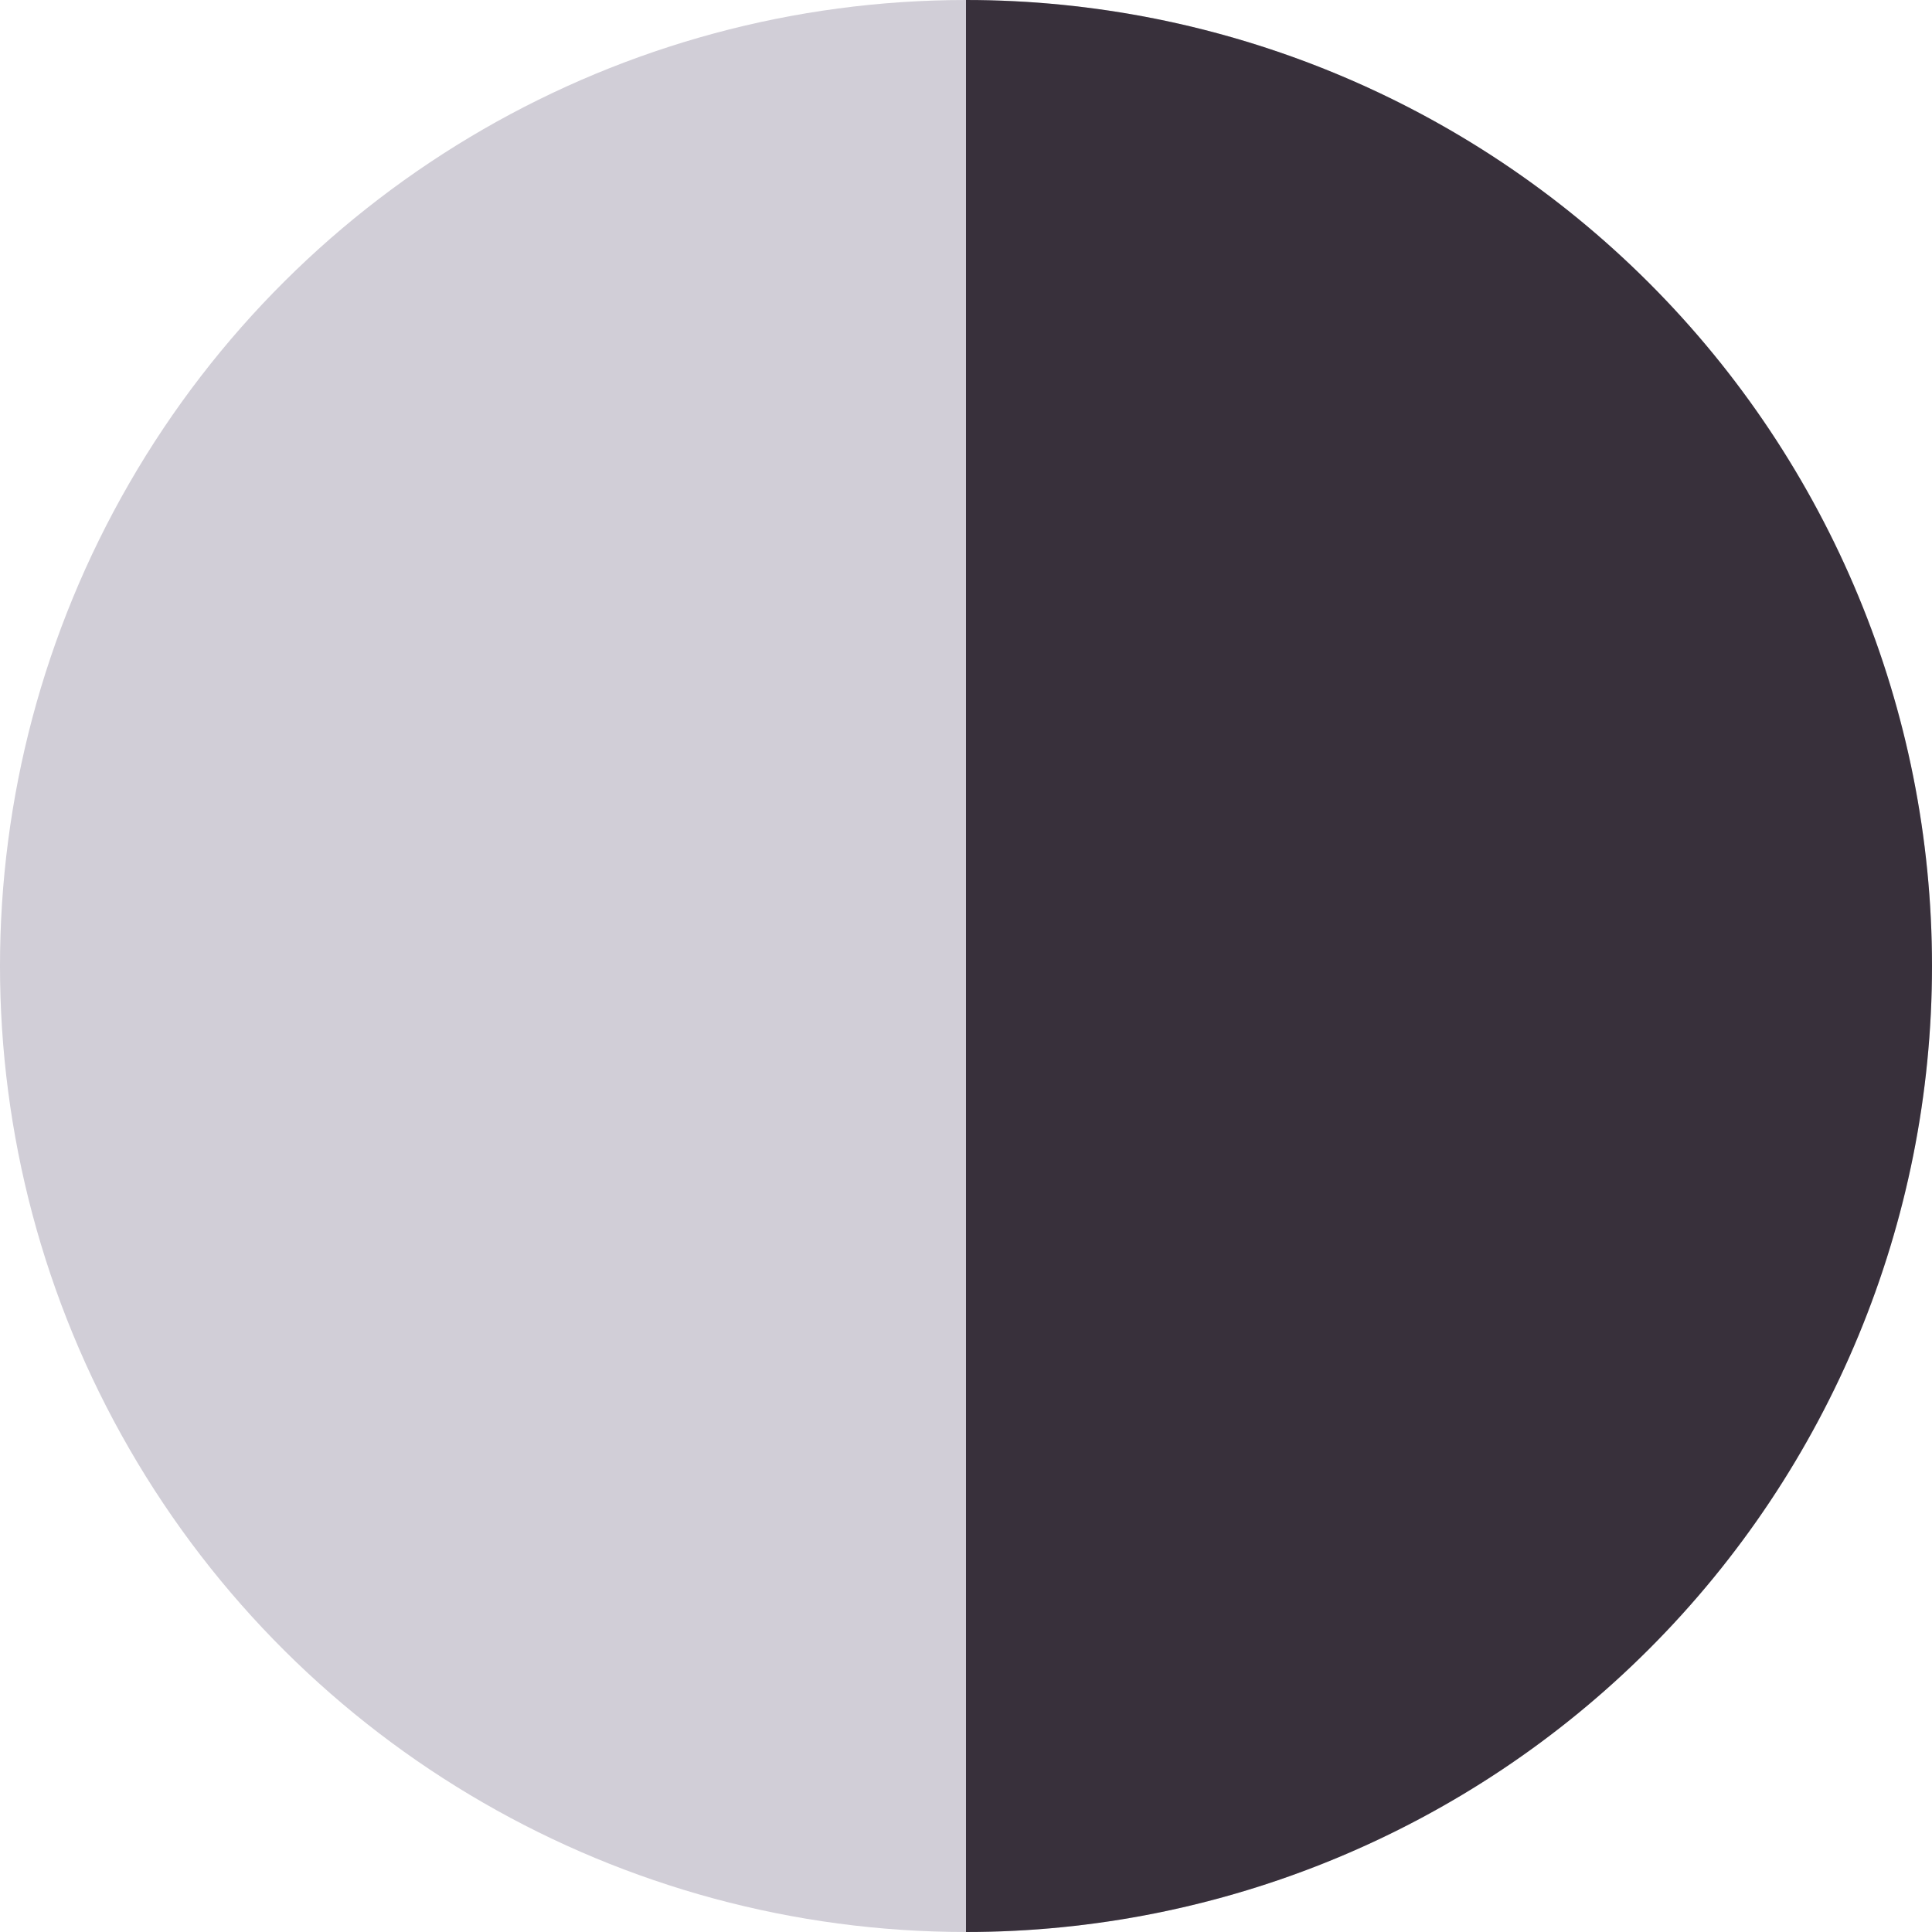 <svg width="35" height="35" viewBox="0 0 35 35" fill="none" xmlns="http://www.w3.org/2000/svg">
<circle cx="17.5" cy="17.5" r="17.5" transform="rotate(-90 17.5 17.5)" fill="#D1CED7"/>
<path d="M17.5 2.08685e-07C22.141 2.64032e-07 26.593 1.844 29.874 5.126C33.156 8.408 35 12.859 35 17.5C35 22.141 33.156 26.593 29.874 29.874C26.593 33.156 22.141 35 17.5 35L17.5 17.5L17.5 2.08685e-07Z" fill="#38303B"/>
</svg>
